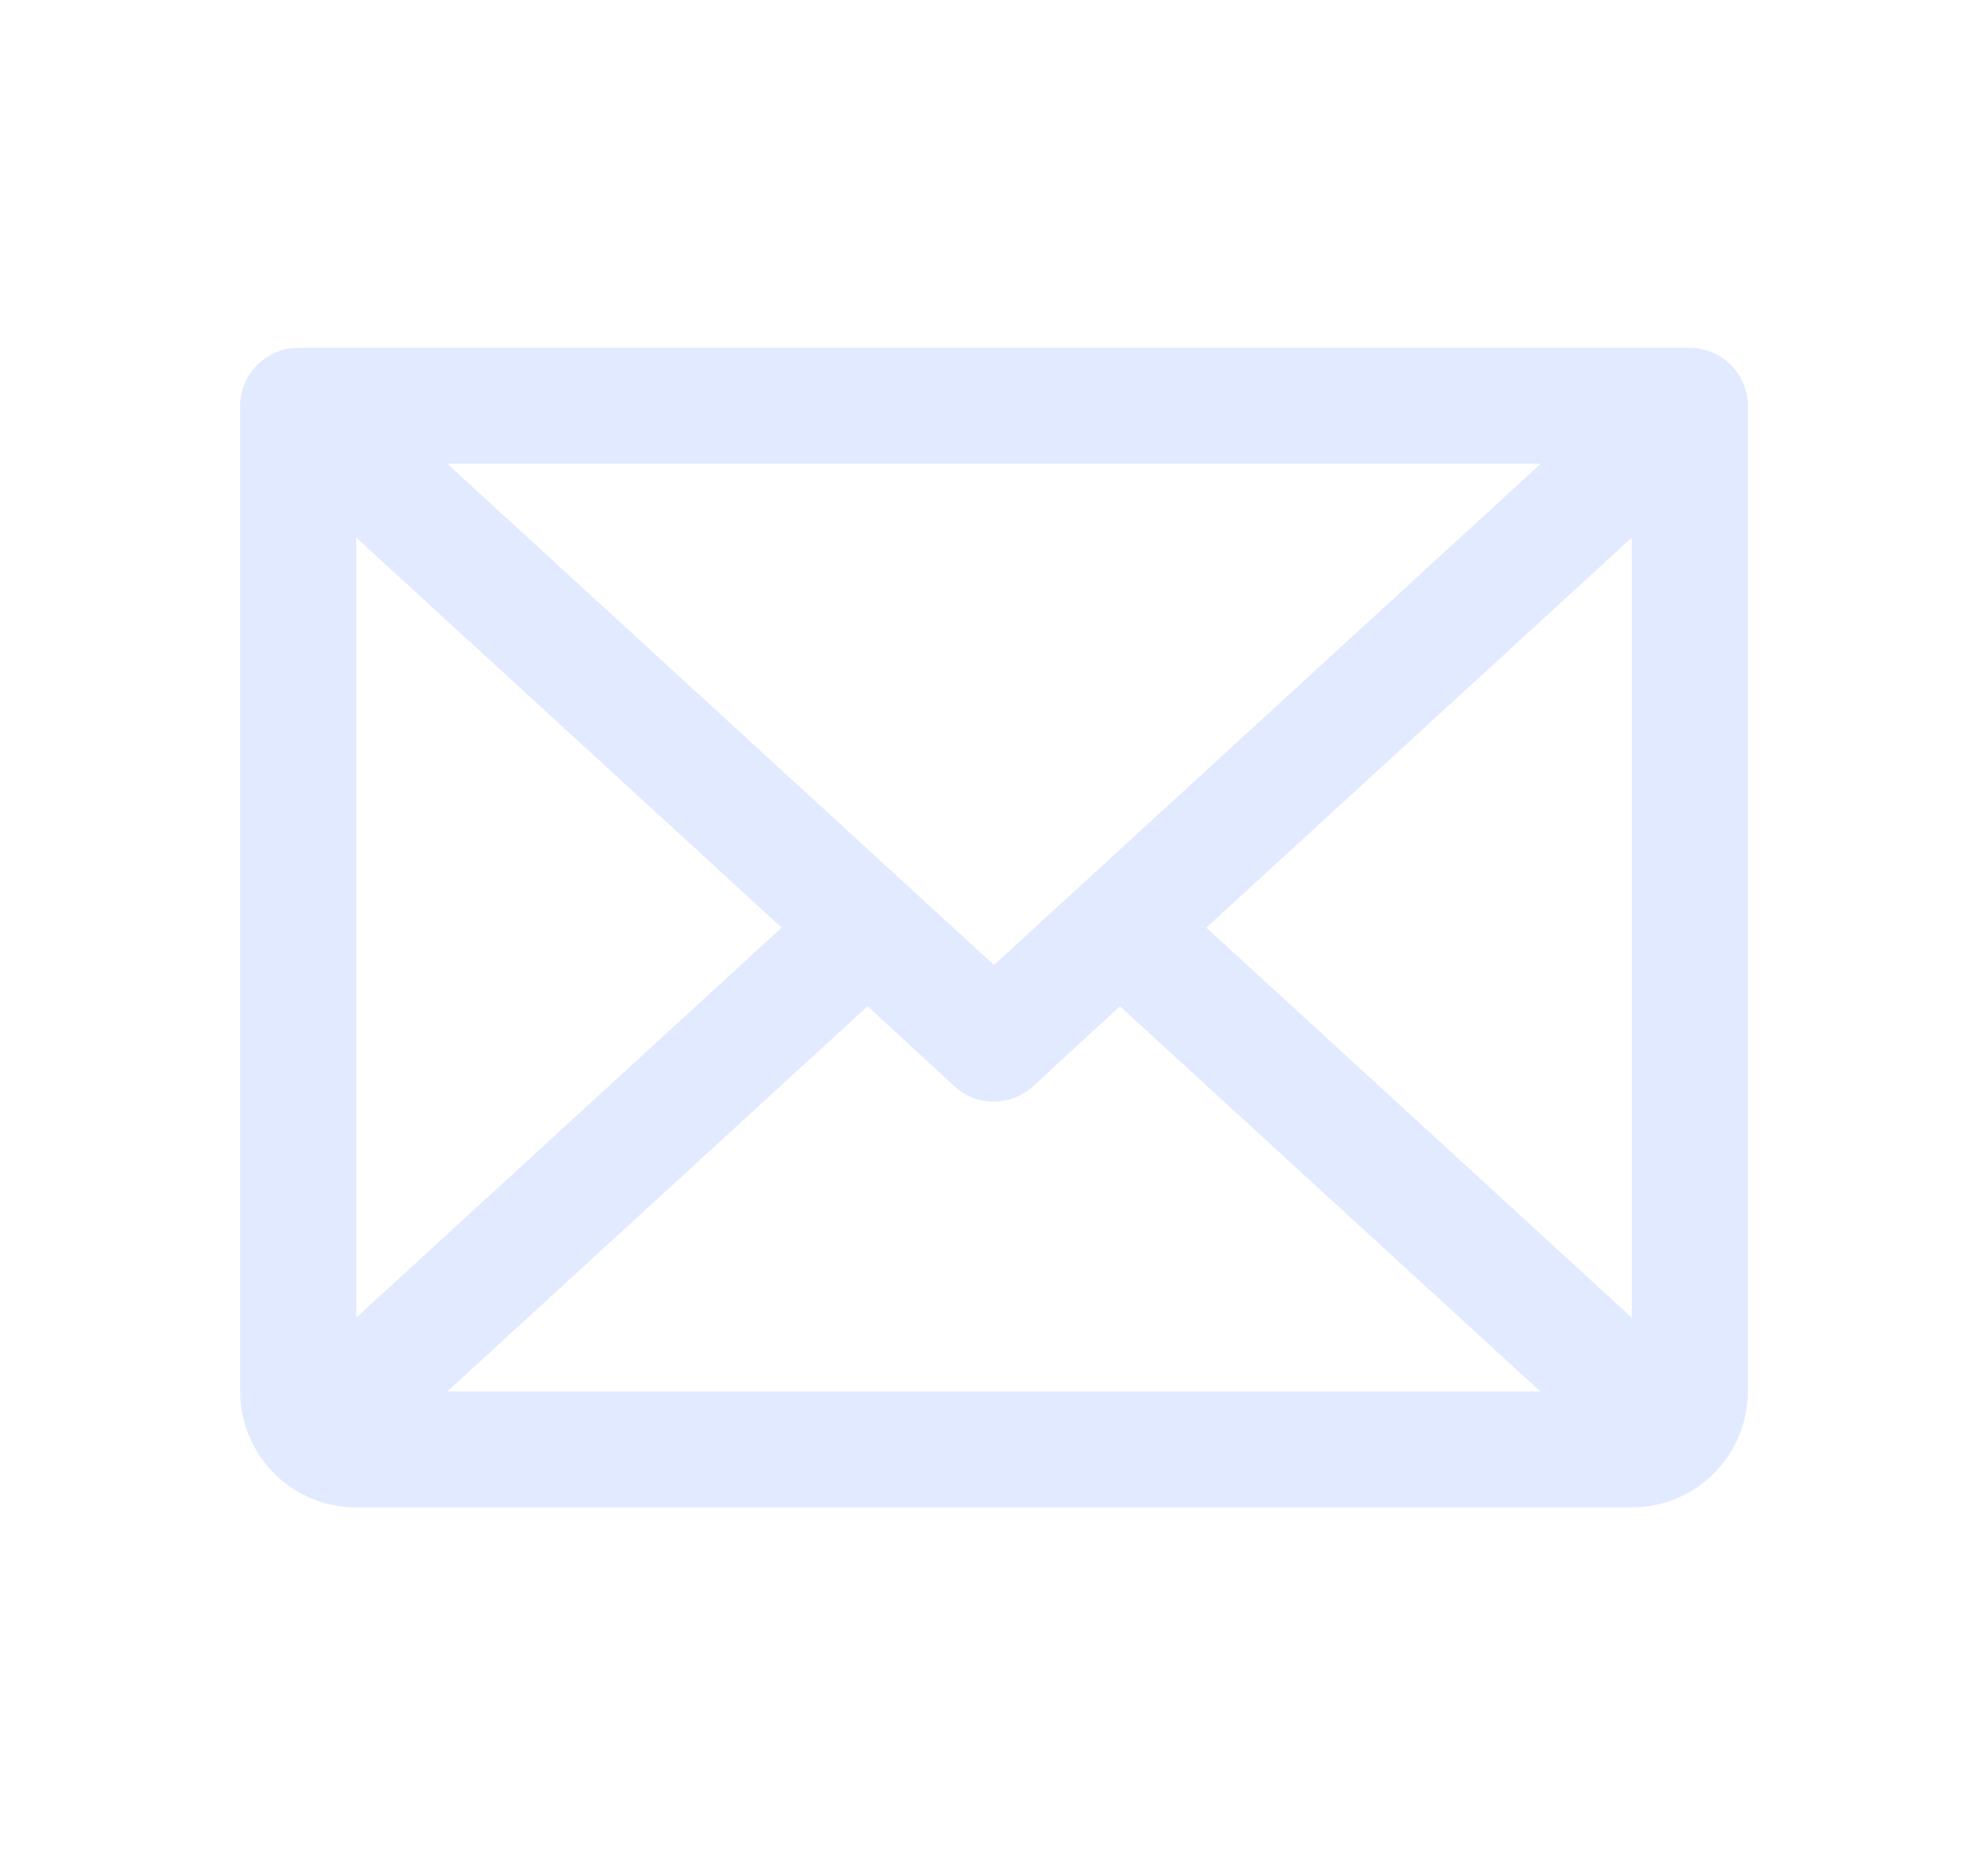 <svg width="15" height="14" viewBox="0 0 15 14" fill="none" xmlns="http://www.w3.org/2000/svg">
<path d="M12.75 2.625L2.25 2.625C2.134 2.625 2.023 2.671 1.941 2.753C1.859 2.835 1.812 2.946 1.812 3.062L1.812 10.5C1.812 10.732 1.905 10.955 2.069 11.119C2.233 11.283 2.455 11.375 2.688 11.375L12.312 11.375C12.545 11.375 12.767 11.283 12.931 11.119C13.095 10.955 13.188 10.732 13.188 10.5L13.188 3.062C13.188 2.946 13.141 2.835 13.059 2.753C12.977 2.671 12.866 2.625 12.75 2.625ZM7.5 7.282L3.375 3.5L11.625 3.5L7.5 7.282ZM5.898 7L2.688 9.943L2.688 4.057L5.898 7ZM6.546 7.593L7.202 8.198C7.283 8.272 7.388 8.313 7.498 8.313C7.607 8.313 7.713 8.272 7.794 8.198L8.45 7.593L11.622 10.5L3.375 10.5L6.546 7.593ZM9.102 7L12.312 4.057L12.312 9.943L9.102 7Z" fill="#E2EAFF"/>
</svg>
